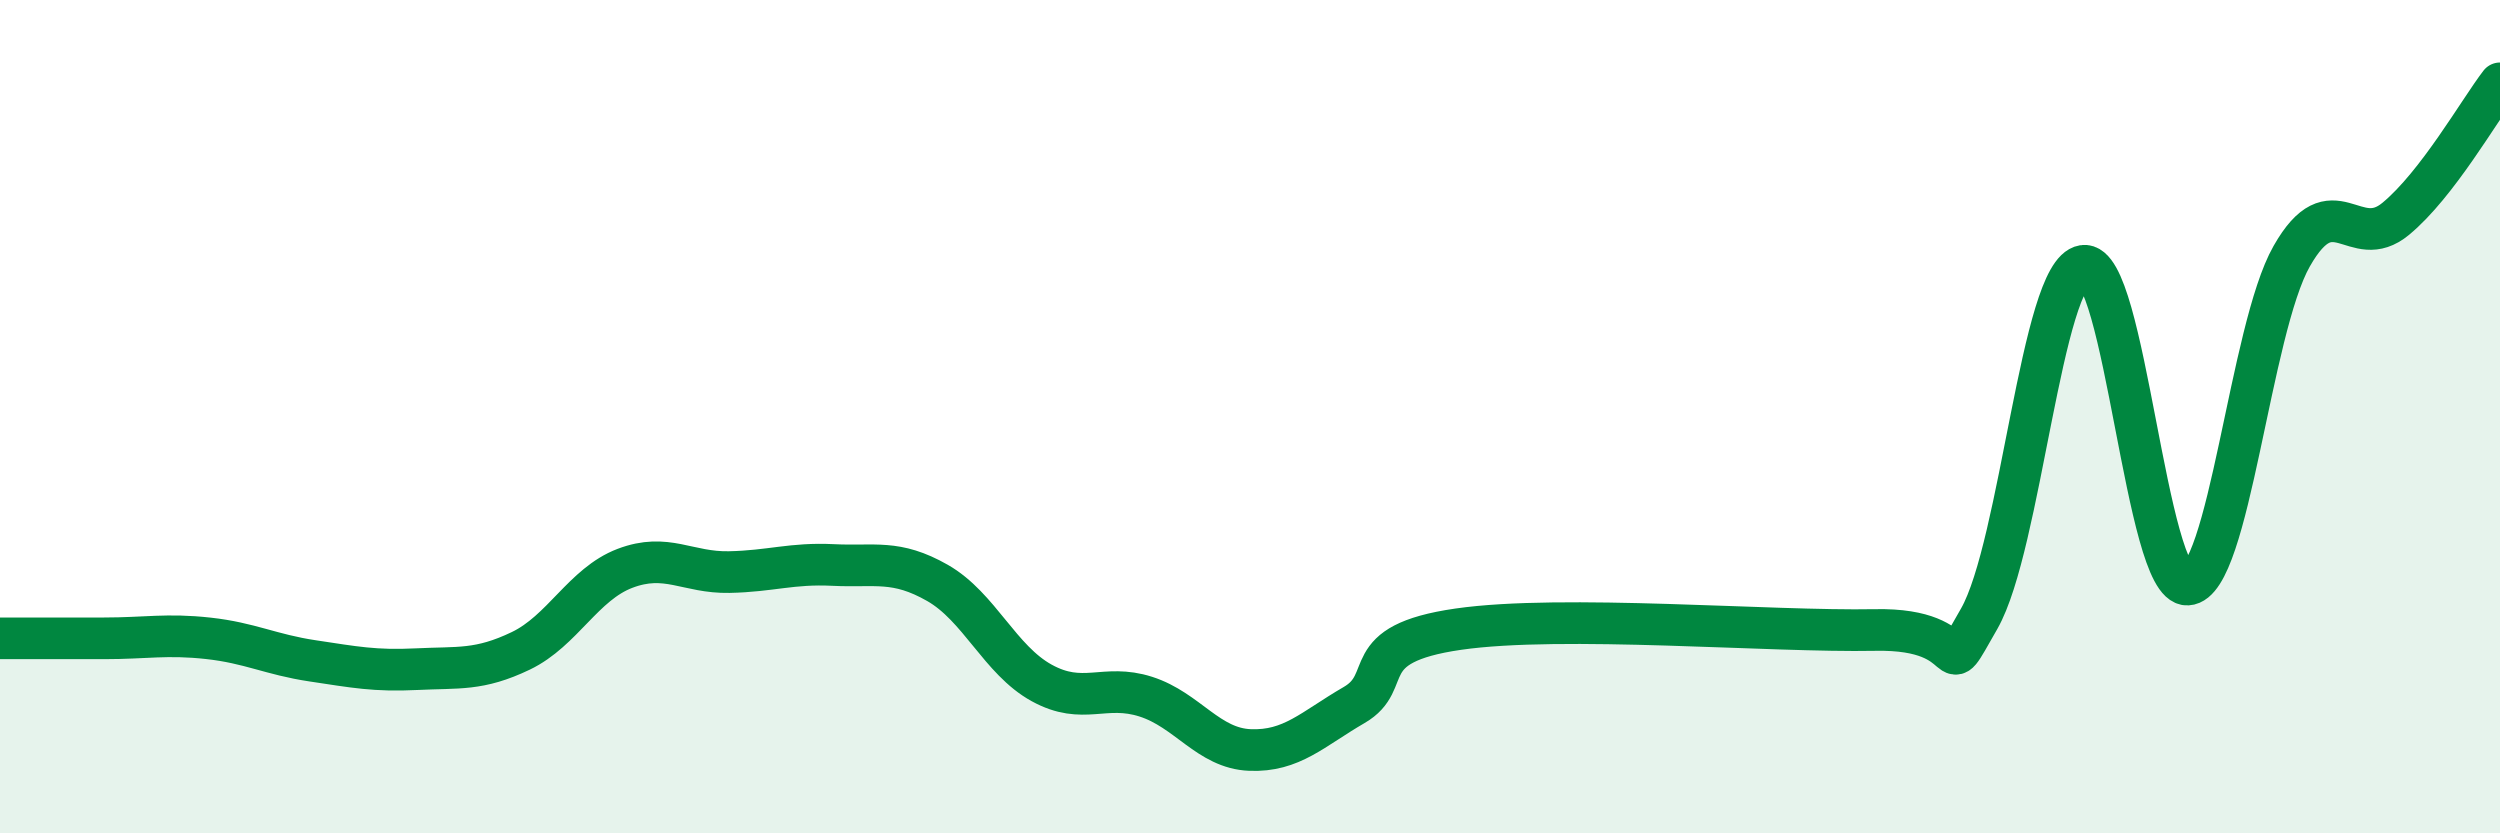 
    <svg width="60" height="20" viewBox="0 0 60 20" xmlns="http://www.w3.org/2000/svg">
      <path
        d="M 0,15.32 C 0.5,15.32 1.5,15.32 2.5,15.32 C 3.5,15.32 4,15.21 5,15.32 C 6,15.43 6.5,15.71 7.5,15.86 C 8.5,16.01 9,16.11 10,16.06 C 11,16.01 11.5,16.1 12.5,15.62 C 13.5,15.14 14,14.02 15,13.64 C 16,13.26 16.5,13.75 17.5,13.73 C 18.5,13.71 19,13.51 20,13.56 C 21,13.61 21.5,13.42 22.5,13.99 C 23.5,14.56 24,15.84 25,16.39 C 26,16.94 26.5,16.4 27.5,16.72 C 28.5,17.04 29,17.96 30,18 C 31,18.04 31.5,17.5 32.5,16.92 C 33.5,16.34 32.5,15.46 35,15.1 C 37.5,14.74 42.5,15.17 45,15.12 C 47.5,15.07 46.5,16.6 47.5,14.85 C 48.5,13.1 49,6.54 50,6.38 C 51,6.22 51.5,14.08 52.5,14.03 C 53.5,13.98 54,7.91 55,6.15 C 56,4.39 56.5,6.08 57.5,5.25 C 58.5,4.42 59.5,2.65 60,2L60 20L0 20Z"
        fill="#008740"
        opacity="0.1"
        stroke-linecap="round"
        stroke-linejoin="round"
      />
      <path
        d="M 0,15.32 C 0.5,15.32 1.5,15.32 2.5,15.32 C 3.5,15.32 4,15.21 5,15.32 C 6,15.43 6.5,15.71 7.5,15.86 C 8.5,16.01 9,16.11 10,16.06 C 11,16.01 11.5,16.1 12.5,15.62 C 13.5,15.14 14,14.02 15,13.64 C 16,13.26 16.5,13.75 17.5,13.73 C 18.5,13.71 19,13.51 20,13.56 C 21,13.61 21.5,13.42 22.5,13.99 C 23.5,14.56 24,15.84 25,16.39 C 26,16.94 26.5,16.4 27.5,16.72 C 28.5,17.04 29,17.96 30,18 C 31,18.04 31.5,17.5 32.5,16.92 C 33.5,16.34 32.5,15.46 35,15.1 C 37.5,14.74 42.5,15.17 45,15.12 C 47.5,15.07 46.5,16.6 47.5,14.85 C 48.5,13.1 49,6.54 50,6.38 C 51,6.22 51.5,14.08 52.5,14.03 C 53.5,13.98 54,7.91 55,6.15 C 56,4.39 56.5,6.08 57.5,5.25 C 58.5,4.42 59.5,2.65 60,2"
        stroke="#008740"
        stroke-width="1"
        fill="none"
        stroke-linecap="round"
        stroke-linejoin="round"
      />
    </svg>
  